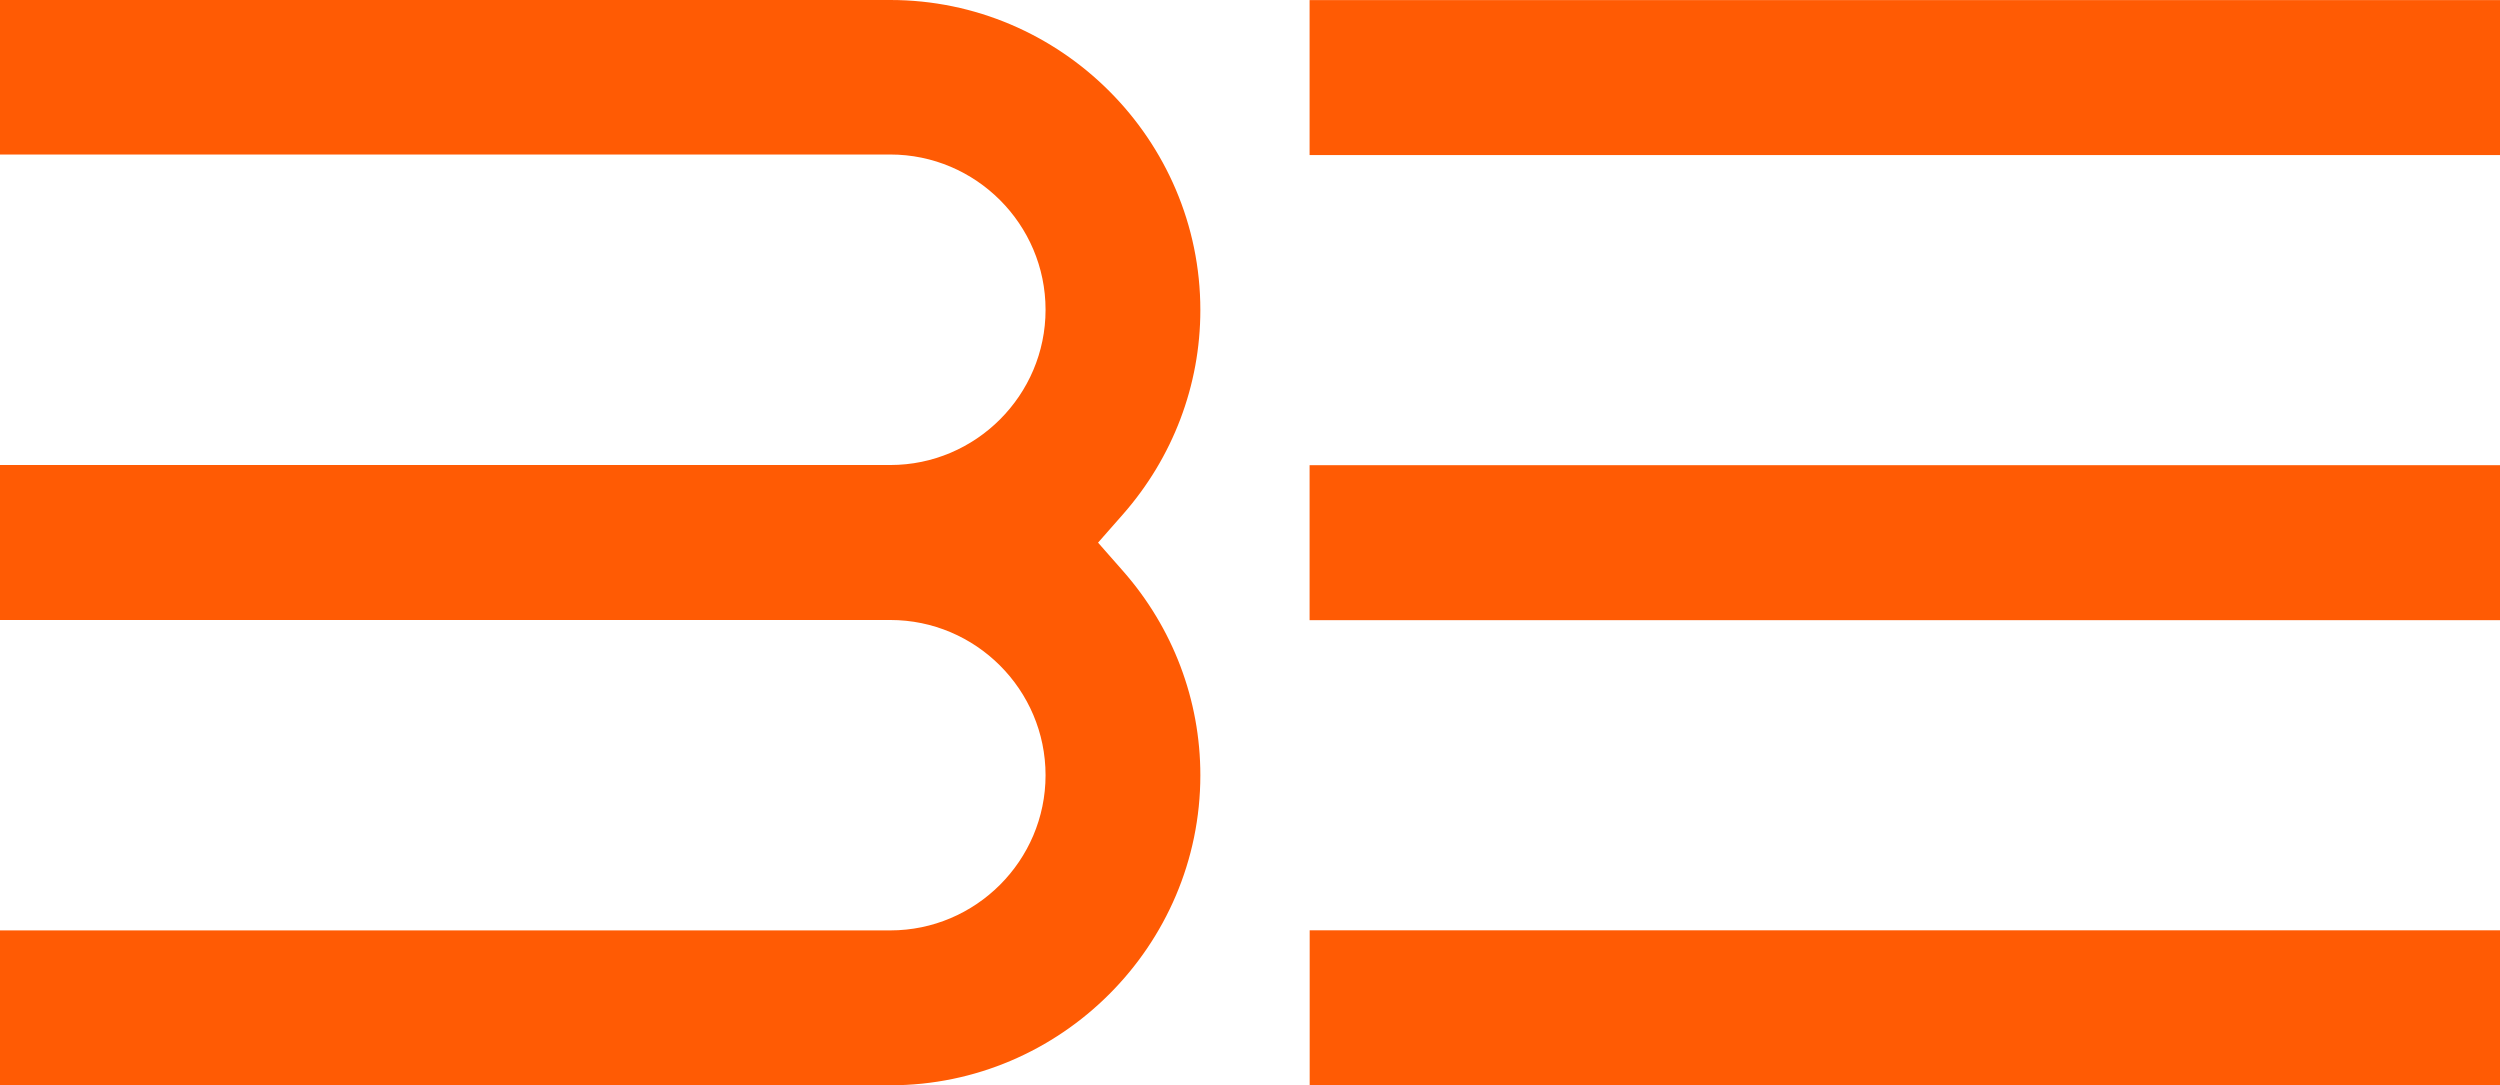 <svg width="880" height="382" viewBox="0 0 880 382" fill="none" xmlns="http://www.w3.org/2000/svg">
<g clip-path="url(#clip0_201_70)">
<path d="M368.037 272.885C368.037 242.786 343.487 218.237 313.388 218.237H-1117.54H-1197V163.686H-1117.54H313.388C343.455 163.686 368.037 139.136 368.037 109.037C368.037 78.937 343.487 54.388 313.388 54.388H-1117.54L-1197 54.42V0H313.388C373.391 0 422.523 49.132 422.523 109.135C422.523 135.676 412.827 161.041 395.329 180.988L386.514 191.01L395.329 201.032C412.86 220.979 422.523 246.344 422.523 272.885C422.523 332.888 373.391 382.02 313.388 382.02H-1197V327.469H-1117.54L313.388 327.502C343.455 327.502 368.037 302.952 368.037 272.853V272.885Z" fill="#FF5B04"/>
<path d="M460.975 0.031H2068.64V54.582H460.975V0.031ZM460.975 163.749H2068.64V218.3H460.975V163.749ZM2068.68 382.019H461.007V327.468H2068.68V382.019Z" fill="#FF5B04"/>
</g>
<defs>
<clipPath id="clip0_201_70">
<rect width="880" height="382" fill="white"/>
</clipPath>
</defs>
</svg>
